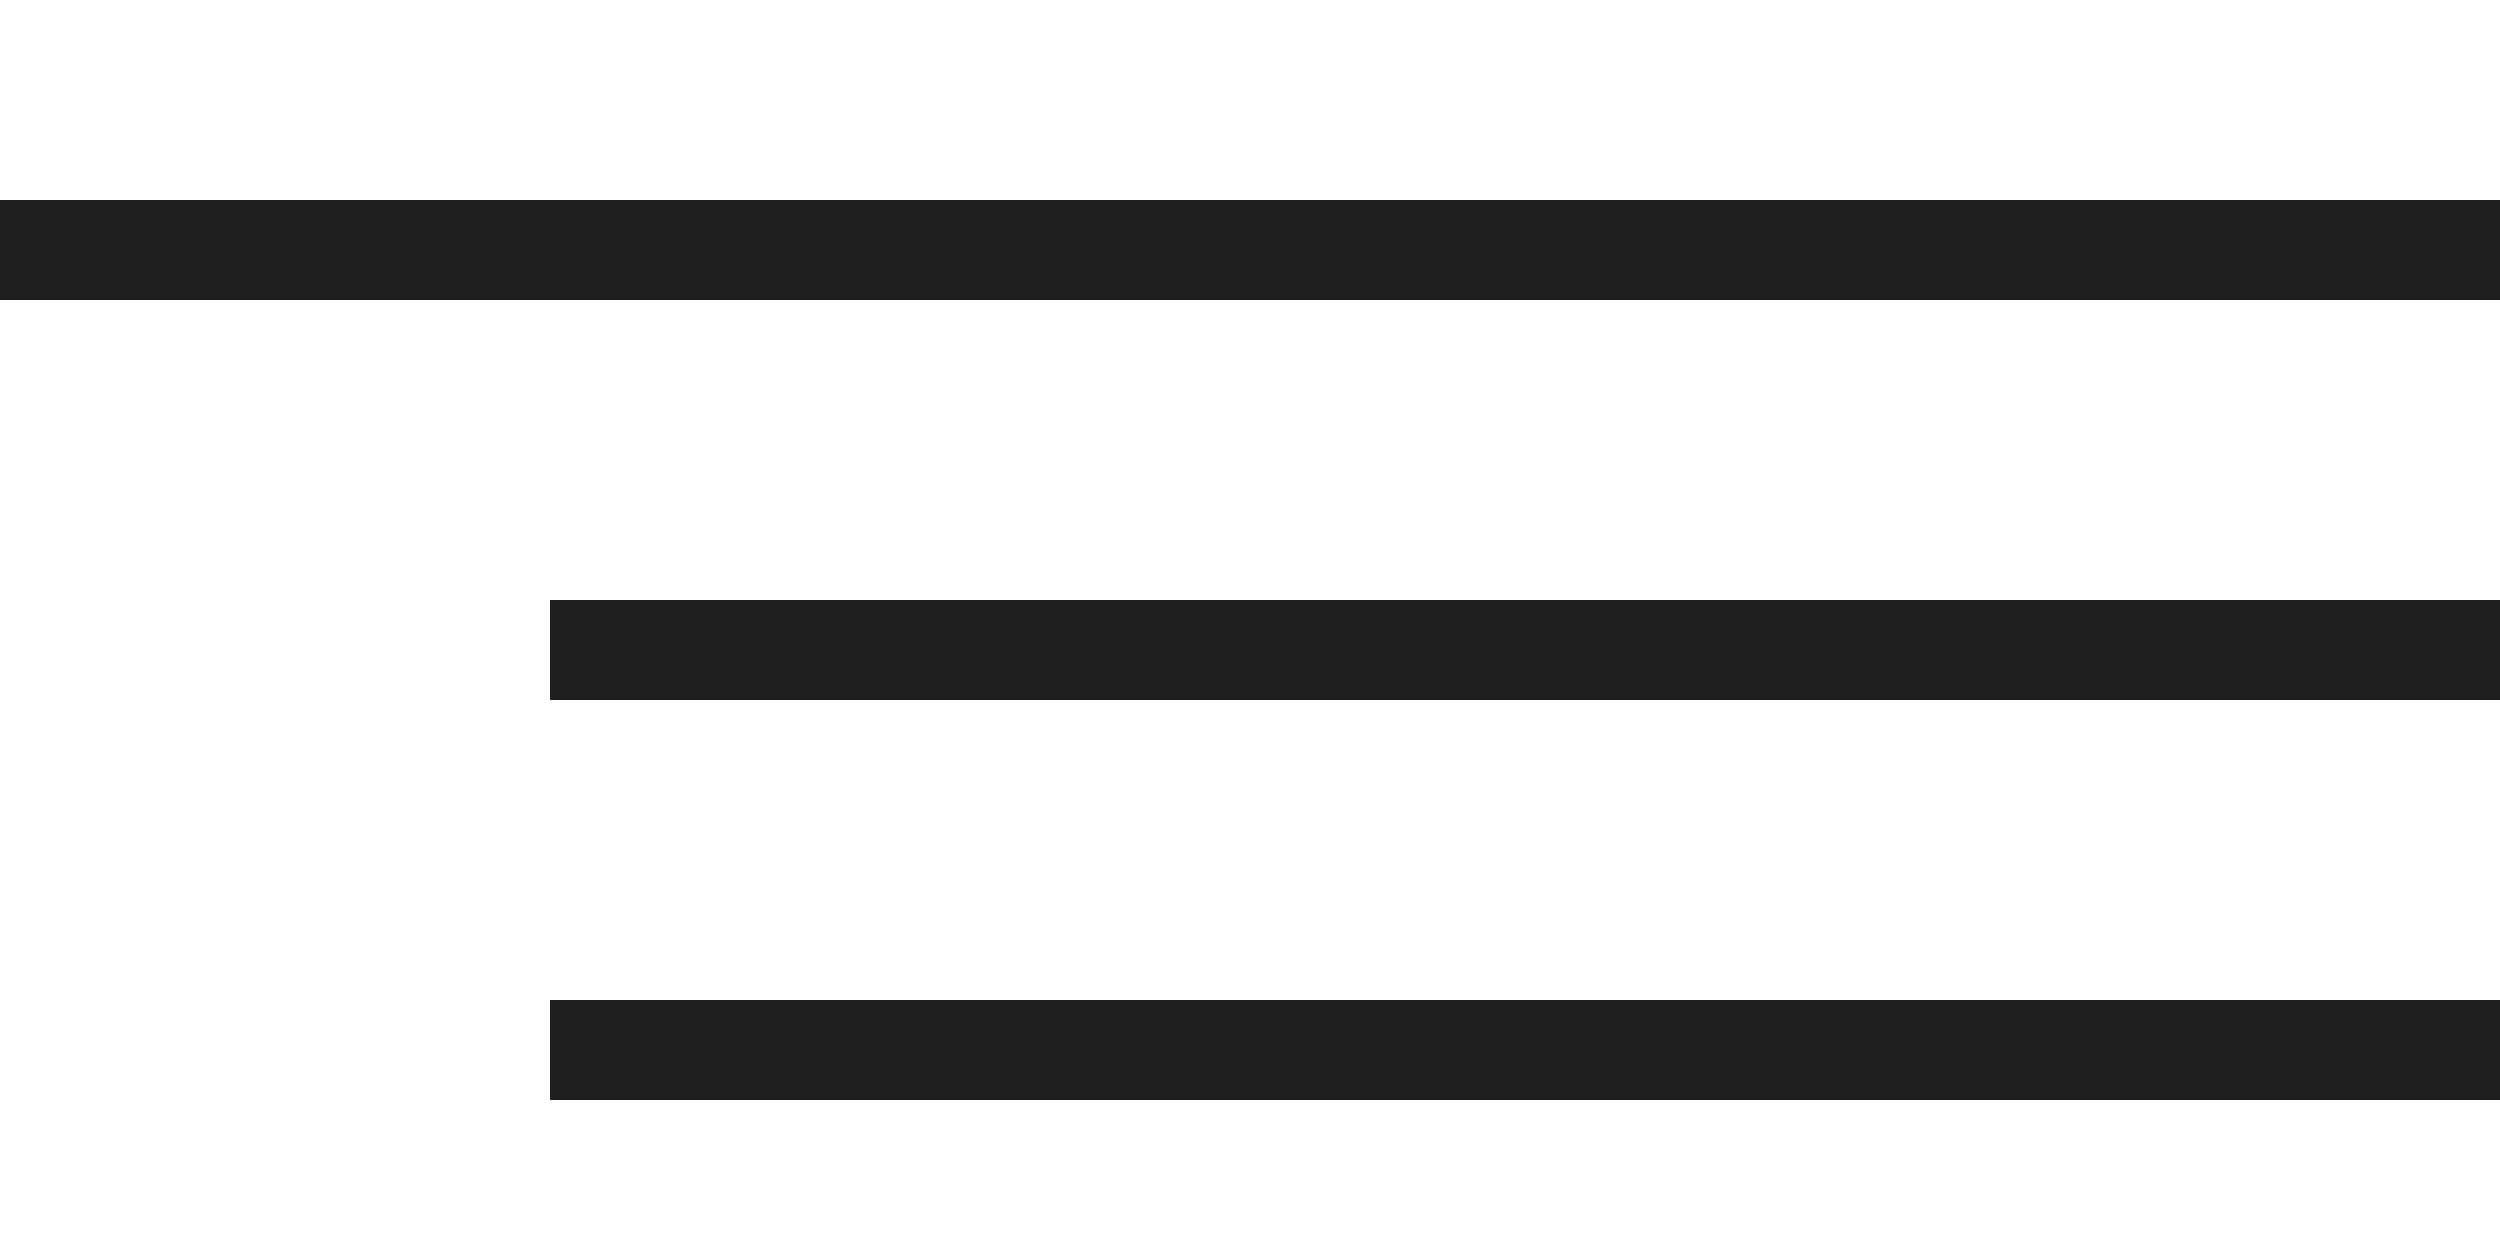 <?xml version="1.0" encoding="UTF-8"?> <svg xmlns="http://www.w3.org/2000/svg" width="50" height="25" viewBox="0 0 50 25" fill="none"> <g clip-path="url(#clip0_100_323)"> <path d="M0 5H50" stroke="#1E1E1E" stroke-width="2"></path> <path d="M11 13H50" stroke="#1E1E1E" stroke-width="2"></path> <path d="M11 21L51 21" stroke="#1E1E1E" stroke-width="2"></path> </g> <defs> <clipPath id="clip0_100_323"> <rect width="50" height="25" fill="white"></rect> </clipPath> </defs> </svg> 